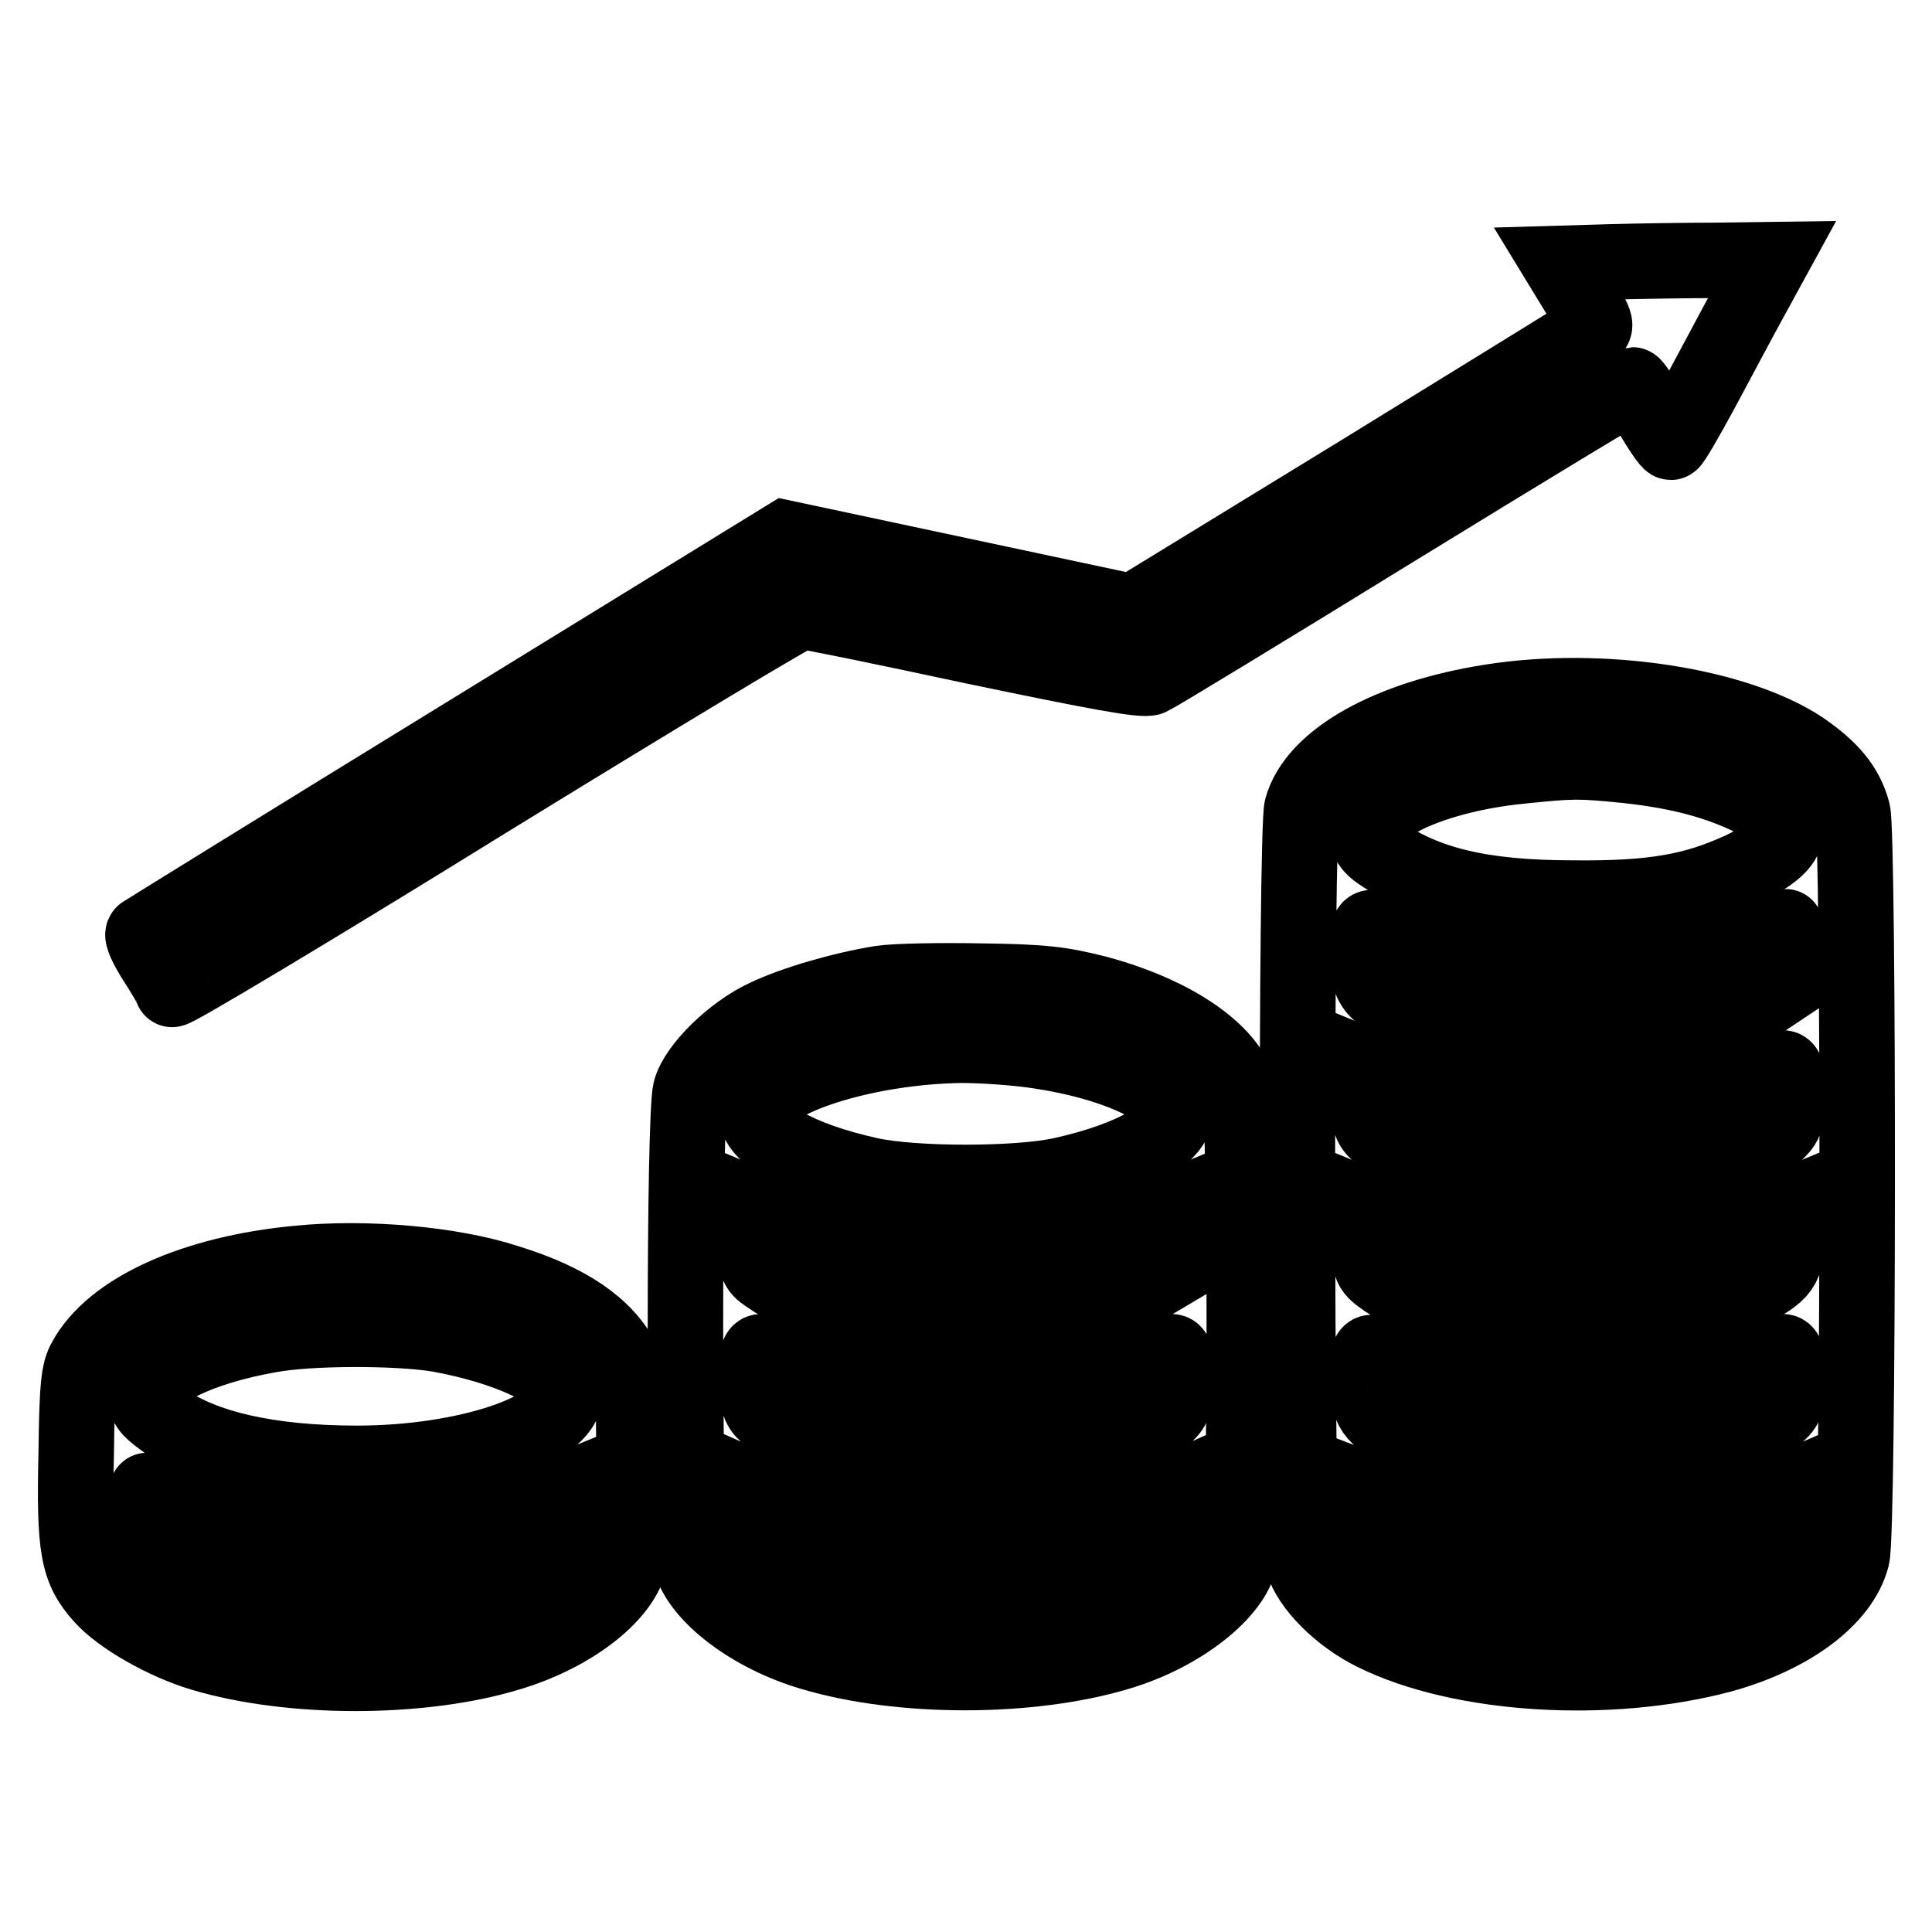<?xml version="1.0" encoding="utf-8"?>
<!-- Svg Vector Icons : http://www.onlinewebfonts.com/icon -->
<!DOCTYPE svg PUBLIC "-//W3C//DTD SVG 1.1//EN" "http://www.w3.org/Graphics/SVG/1.1/DTD/svg11.dtd">
<svg version="1.1" xmlns="http://www.w3.org/2000/svg" xmlns:xlink="http://www.w3.org/1999/xlink" x="0px" y="0px" viewBox="0 0 256 256" enable-background="new 0 0 256 256" xml:space="preserve">
<g><g><g><path stroke-width="10" fill-opacity="0" stroke="#000000"  d="M213.5,34.7l-6.8,0.2l2.5,4.1c2.3,3.8,2.5,4.2,1.6,4.8c-0.6,0.4-14.4,8.9-30.8,19l-29.9,18.3l-23-4.9l-23-4.9l-42.3,26c-23.3,14.3-42.5,26.2-42.8,26.4s0.5,1.9,1.6,3.6c1.1,1.7,2.1,3.4,2.2,3.8c0.1,0.3,18.7-10.8,41.3-24.8c22.6-13.9,41.5-25.3,42.1-25.3s10.9,2.1,23,4.7c16.3,3.4,22.3,4.5,23.2,4.1c0.7-0.3,15.2-9.1,32.4-19.7c17.1-10.5,31.3-19.1,31.5-19.1c0.2,0,1.3,1.7,2.5,3.8c1.2,2.1,2.4,3.8,2.6,3.8s2-3.1,4-6.8c2-3.7,4.9-9.2,6.5-12.1l2.9-5.3l-7.4,0.1C223.5,34.5,217.2,34.6,213.5,34.7z"/><path stroke-width="10" fill-opacity="0" stroke="#000000"  d="M197.6,93c-13.5,2.1-23.3,7.6-25.1,14.1c-0.8,3-0.8,96.8,0.1,99.8c0.9,3.2,5,7.3,9.5,9.5c11.5,5.7,31,6.9,46,2.9c9.1-2.5,15.9-7.5,17.3-13c0.9-3.4,0.9-95.6,0.1-98.7c-0.9-3.4-3-5.8-6.8-8.4C229.9,93.4,212.2,90.7,197.6,93z M215.3,101.4c6.6,0.7,11.3,1.9,15.6,3.8c7.7,3.5,7.6,6.4-0.3,10.1c-6.1,2.8-11.6,3.8-22,3.7c-12.3,0-19.7-1.8-25.9-6.1c-5.6-3.9,4.6-10,18.9-11.4C208.4,100.8,209.2,100.8,215.3,101.4z M187.3,124.9c12.4,4.3,32,4.2,44.5-0.4c2.5-0.9,4.7-1.7,4.8-1.7c0.1,0,0.2,1.7,0.1,3.9l-0.2,3.9l-2.7,1.8c-5.3,3.5-14.1,5.4-25.4,5.4c-8.3,0-16.1-1.4-21.2-3.8c-5.3-2.4-6-3.3-6-7.7c0-3.3,0.1-3.6,1-3.3C182.8,123.3,185.1,124.1,187.3,124.9z M190.3,144.6c14.5,4,31.8,2.9,45.5-3c0.9-0.3,1,0,1,3.4c0,3.6-0.1,3.9-2.1,5.6c-5.6,4.6-20.8,7.3-32.6,5.9c-9.3-1.1-16.4-3.5-19.5-6.4c-1.1-1-1.3-1.8-1.3-5v-3.7l2.2,0.9C184.5,142.8,187.7,143.8,190.3,144.6z M192.8,163.9c2.7,0.6,8.4,1.3,12.7,1.5c11,0.5,19.7-0.8,27.9-4.1l3.4-1.4v3.7c0,4.3-0.6,5.1-5.3,7.5c-9.8,5-28.8,5.7-41,1.7c-2.4-0.8-5.4-2.2-6.7-3.1c-2.3-1.6-2.3-1.6-2.5-5.7l-0.2-4.1l3.4,1.4C186.3,162.1,190,163.4,192.8,163.9z M187,181c5.8,2.1,13.2,3.1,22,3.1c10.6,0,18.5-1.4,26.8-4.9c0.9-0.3,1,0,1,3.4c0,3.8,0,3.8-2.4,5.6c-5.8,4.2-14.9,6-28,5.6c-9.7-0.3-14.9-1.3-20.2-3.9c-4.3-2.2-5-3.1-5-7.3c0-3.3,0.1-3.6,1-3.3C182.8,179.4,184.9,180.3,187,181z M194.2,201.7c13.7,2.5,30,1.2,40.4-3.4l2.1-0.9v3.7c0,3.6-0.1,3.8-2.1,5.5c-8.8,7.3-34.2,8.4-48,2.1c-4.7-2.1-5.4-3.2-5.4-7.5v-3.7l4.2,1.6C187.7,200.1,191.7,201.2,194.2,201.7z"/><path stroke-width="10" fill-opacity="0" stroke="#000000"  d="M116.7,130.3c-5,0.8-11.6,2.7-15.3,4.5c-4.3,2-9.1,6.7-9.9,9.7c-0.9,3.2-0.9,59.3,0,62.4c1.3,4.6,8.2,9.8,16.1,12.1c11.7,3.5,28.8,3.5,40.5,0c7.9-2.3,14.9-7.6,16.1-12.1c0.9-3.1,0.9-59.3,0-62.4c-1.4-5.2-8.8-10.2-18.9-12.9c-4.7-1.2-7.2-1.5-15.4-1.6C124.6,129.9,118.6,130,116.7,130.3z M137.9,139.3c9.2,1.4,16.9,4.7,17.7,7.8c0.8,2.9-5.4,6.5-14.9,8.6c-5.9,1.3-19.6,1.3-25.5,0c-9.5-2.1-15.6-5.6-14.9-8.6c1.1-4.2,14.3-8.4,27-8.6C130.1,138.5,134.8,138.8,137.9,139.3z M110,163.5c14.1,3.5,31.7,2.6,42.7-2.3l3.1-1.3l-0.2,4.2l-0.2,4.2l-3.2,1.9c-6.6,3.9-16,5.7-27.8,5.1c-10.1-0.5-17.2-2.5-22.7-6.3c-1.5-1-1.6-1.4-1.6-5.1v-4l3.1,1.3C104.9,162,107.9,163,110,163.5z M106,181c5.8,2.1,13.2,3.1,22,3.1c10.6,0,18.5-1.4,26.8-4.9c0.9-0.3,1,0,1,3.3c0,3.1-0.2,3.9-1.3,4.9c-2,1.8-5.6,3.5-10.7,4.9c-4,1.2-5.8,1.3-15.8,1.3c-10,0-11.8-0.2-15.8-1.3c-5.1-1.4-8.7-3.1-10.6-4.9c-1.1-1-1.3-1.8-1.3-4.9c0-3.3,0.1-3.6,1-3.3C101.8,179.4,103.9,180.3,106,181z M110,200.9c13.3,3.5,31.9,2.5,43.1-2.3l2.7-1.2v3.6c0,3.5-0.1,3.8-2,5.4c-4.5,3.9-13.6,6.1-25.8,6.1s-21.3-2.1-25.8-6.1c-1.9-1.6-2-2-2-5.4v-3.6l2.7,1.2C104.4,199.2,107.5,200.3,110,200.9z"/><path stroke-width="10" fill-opacity="0" stroke="#000000"  d="M39.5,167.4c-13.8,1.3-24.6,6.2-28.2,12.8c-0.9,1.5-1.1,3.7-1.2,12.3c-0.3,12.7,0.2,15.4,3.4,19c2.5,2.8,8.3,6.1,13.3,7.6c11.7,3.5,28.9,3.5,40.5,0c8.2-2.4,14.9-7.5,16.1-12.1c0.3-1.3,0.6-7.1,0.6-13c0-10.4-0.1-10.8-1.5-13.7c-2.3-4.5-7.2-7.9-15.3-10.4C59.9,167.5,48.5,166.5,39.5,167.4z M58.1,176.8c9.4,1.7,16.7,5.2,16.7,8c0,4.7-13.1,9.1-27.5,9.1c-11.6,0-20.4-2-25.7-5.8c-1.9-1.4-2.4-2-2.2-3.3c0.3-3,7.2-6.3,16.3-7.9C41.1,175.9,52.5,175.9,58.1,176.8z M22.5,198.7c7.6,3.4,20.8,5.1,31.3,4.1c6.9-0.7,14.1-2.3,18.3-4.2l2.7-1.1v3.7c0,4.4-0.8,5.4-5.4,7.6c-13.8,6.3-39.8,5.1-48.1-2.2c-1.9-1.6-2-2-2-5.4c0-2,0.1-3.7,0.2-3.7C19.6,197.4,20.9,198,22.5,198.7z"/></g></g></g>
</svg>